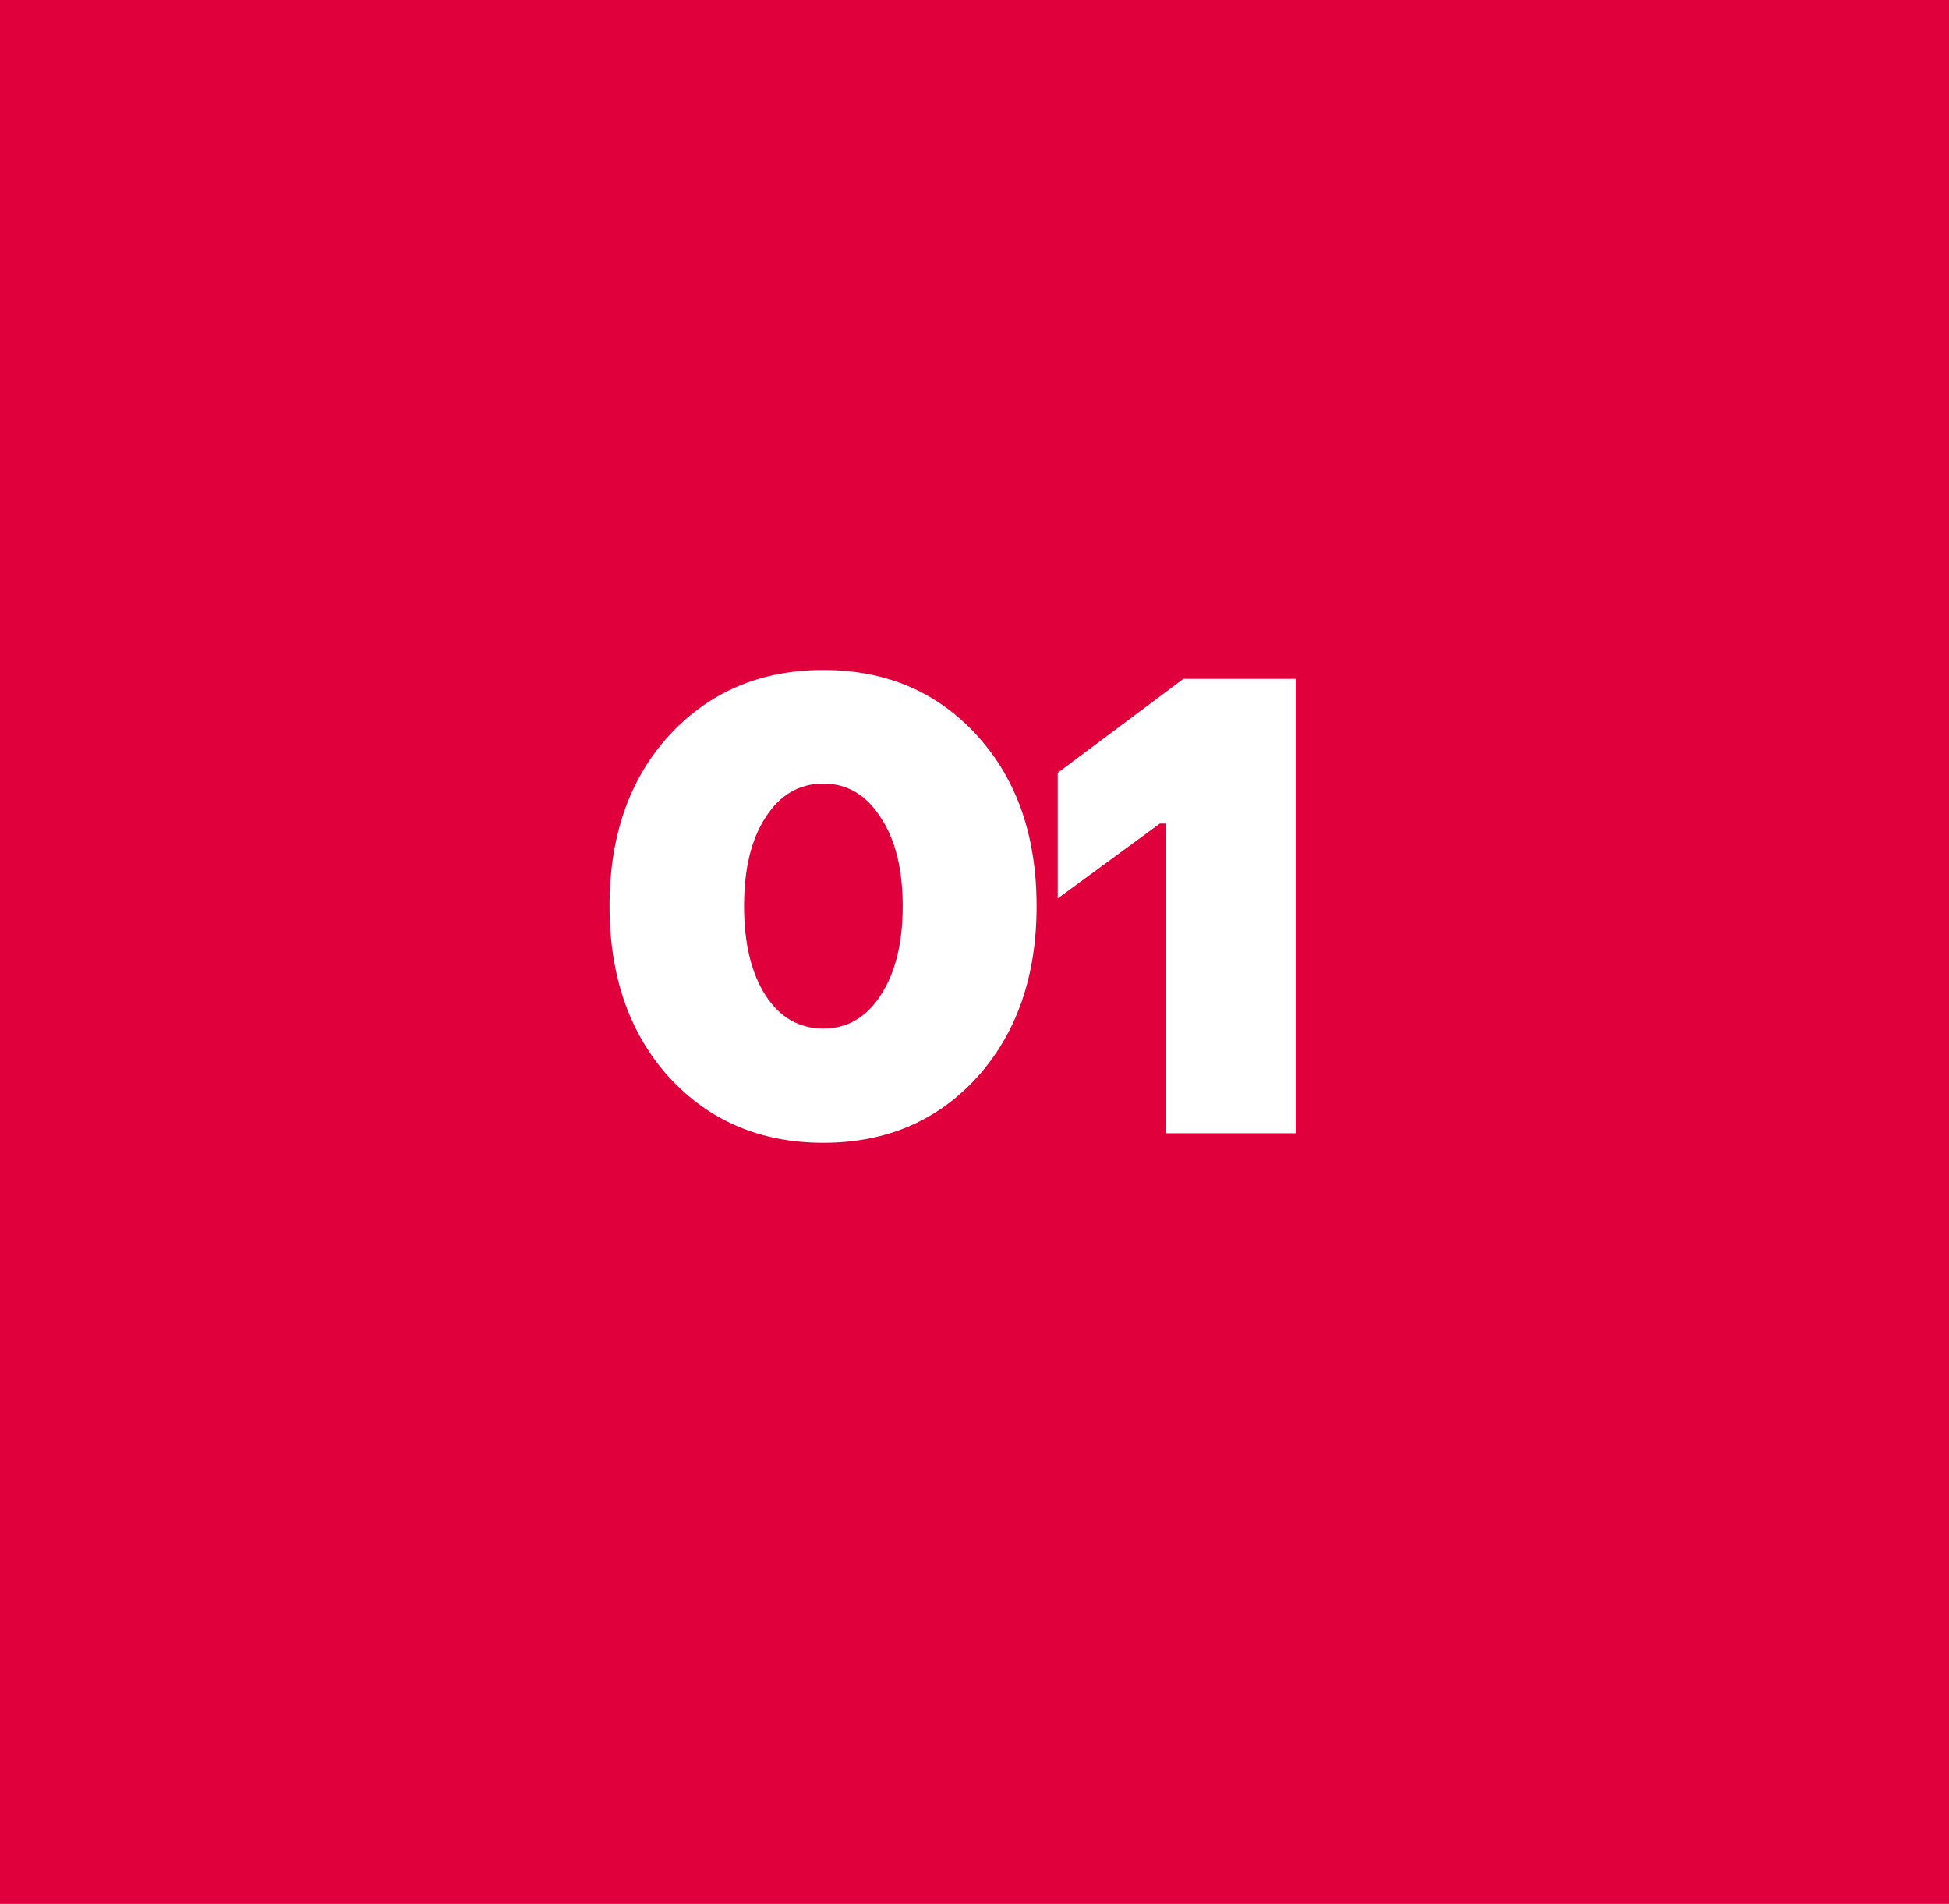 <?xml version="1.0" encoding="UTF-8"?> <svg xmlns="http://www.w3.org/2000/svg" width="43" height="42" viewBox="0 0 43 42" fill="none"><rect width="43" height="42" fill="#E0003C"></rect><path d="M21.554 23.768C20.677 24.729 19.547 25.21 18.166 25.21C16.785 25.21 15.651 24.729 14.764 23.768C13.887 22.797 13.448 21.537 13.448 19.988C13.448 18.439 13.887 17.183 14.764 16.222C15.651 15.261 16.785 14.78 18.166 14.78C19.547 14.78 20.677 15.261 21.554 16.222C22.431 17.183 22.87 18.439 22.87 19.988C22.87 21.537 22.431 22.797 21.554 23.768ZM18.166 22.69C18.689 22.69 19.109 22.447 19.426 21.962C19.753 21.467 19.916 20.809 19.916 19.988C19.916 19.167 19.753 18.513 19.426 18.028C19.109 17.533 18.689 17.286 18.166 17.286C17.634 17.286 17.209 17.533 16.892 18.028C16.575 18.513 16.416 19.167 16.416 19.988C16.416 20.809 16.575 21.467 16.892 21.962C17.209 22.447 17.634 22.69 18.166 22.69ZM25.73 25V18.168H25.59L23.336 19.82V17.048L26.108 14.976H28.586V25H25.73Z" fill="white"></path></svg> 